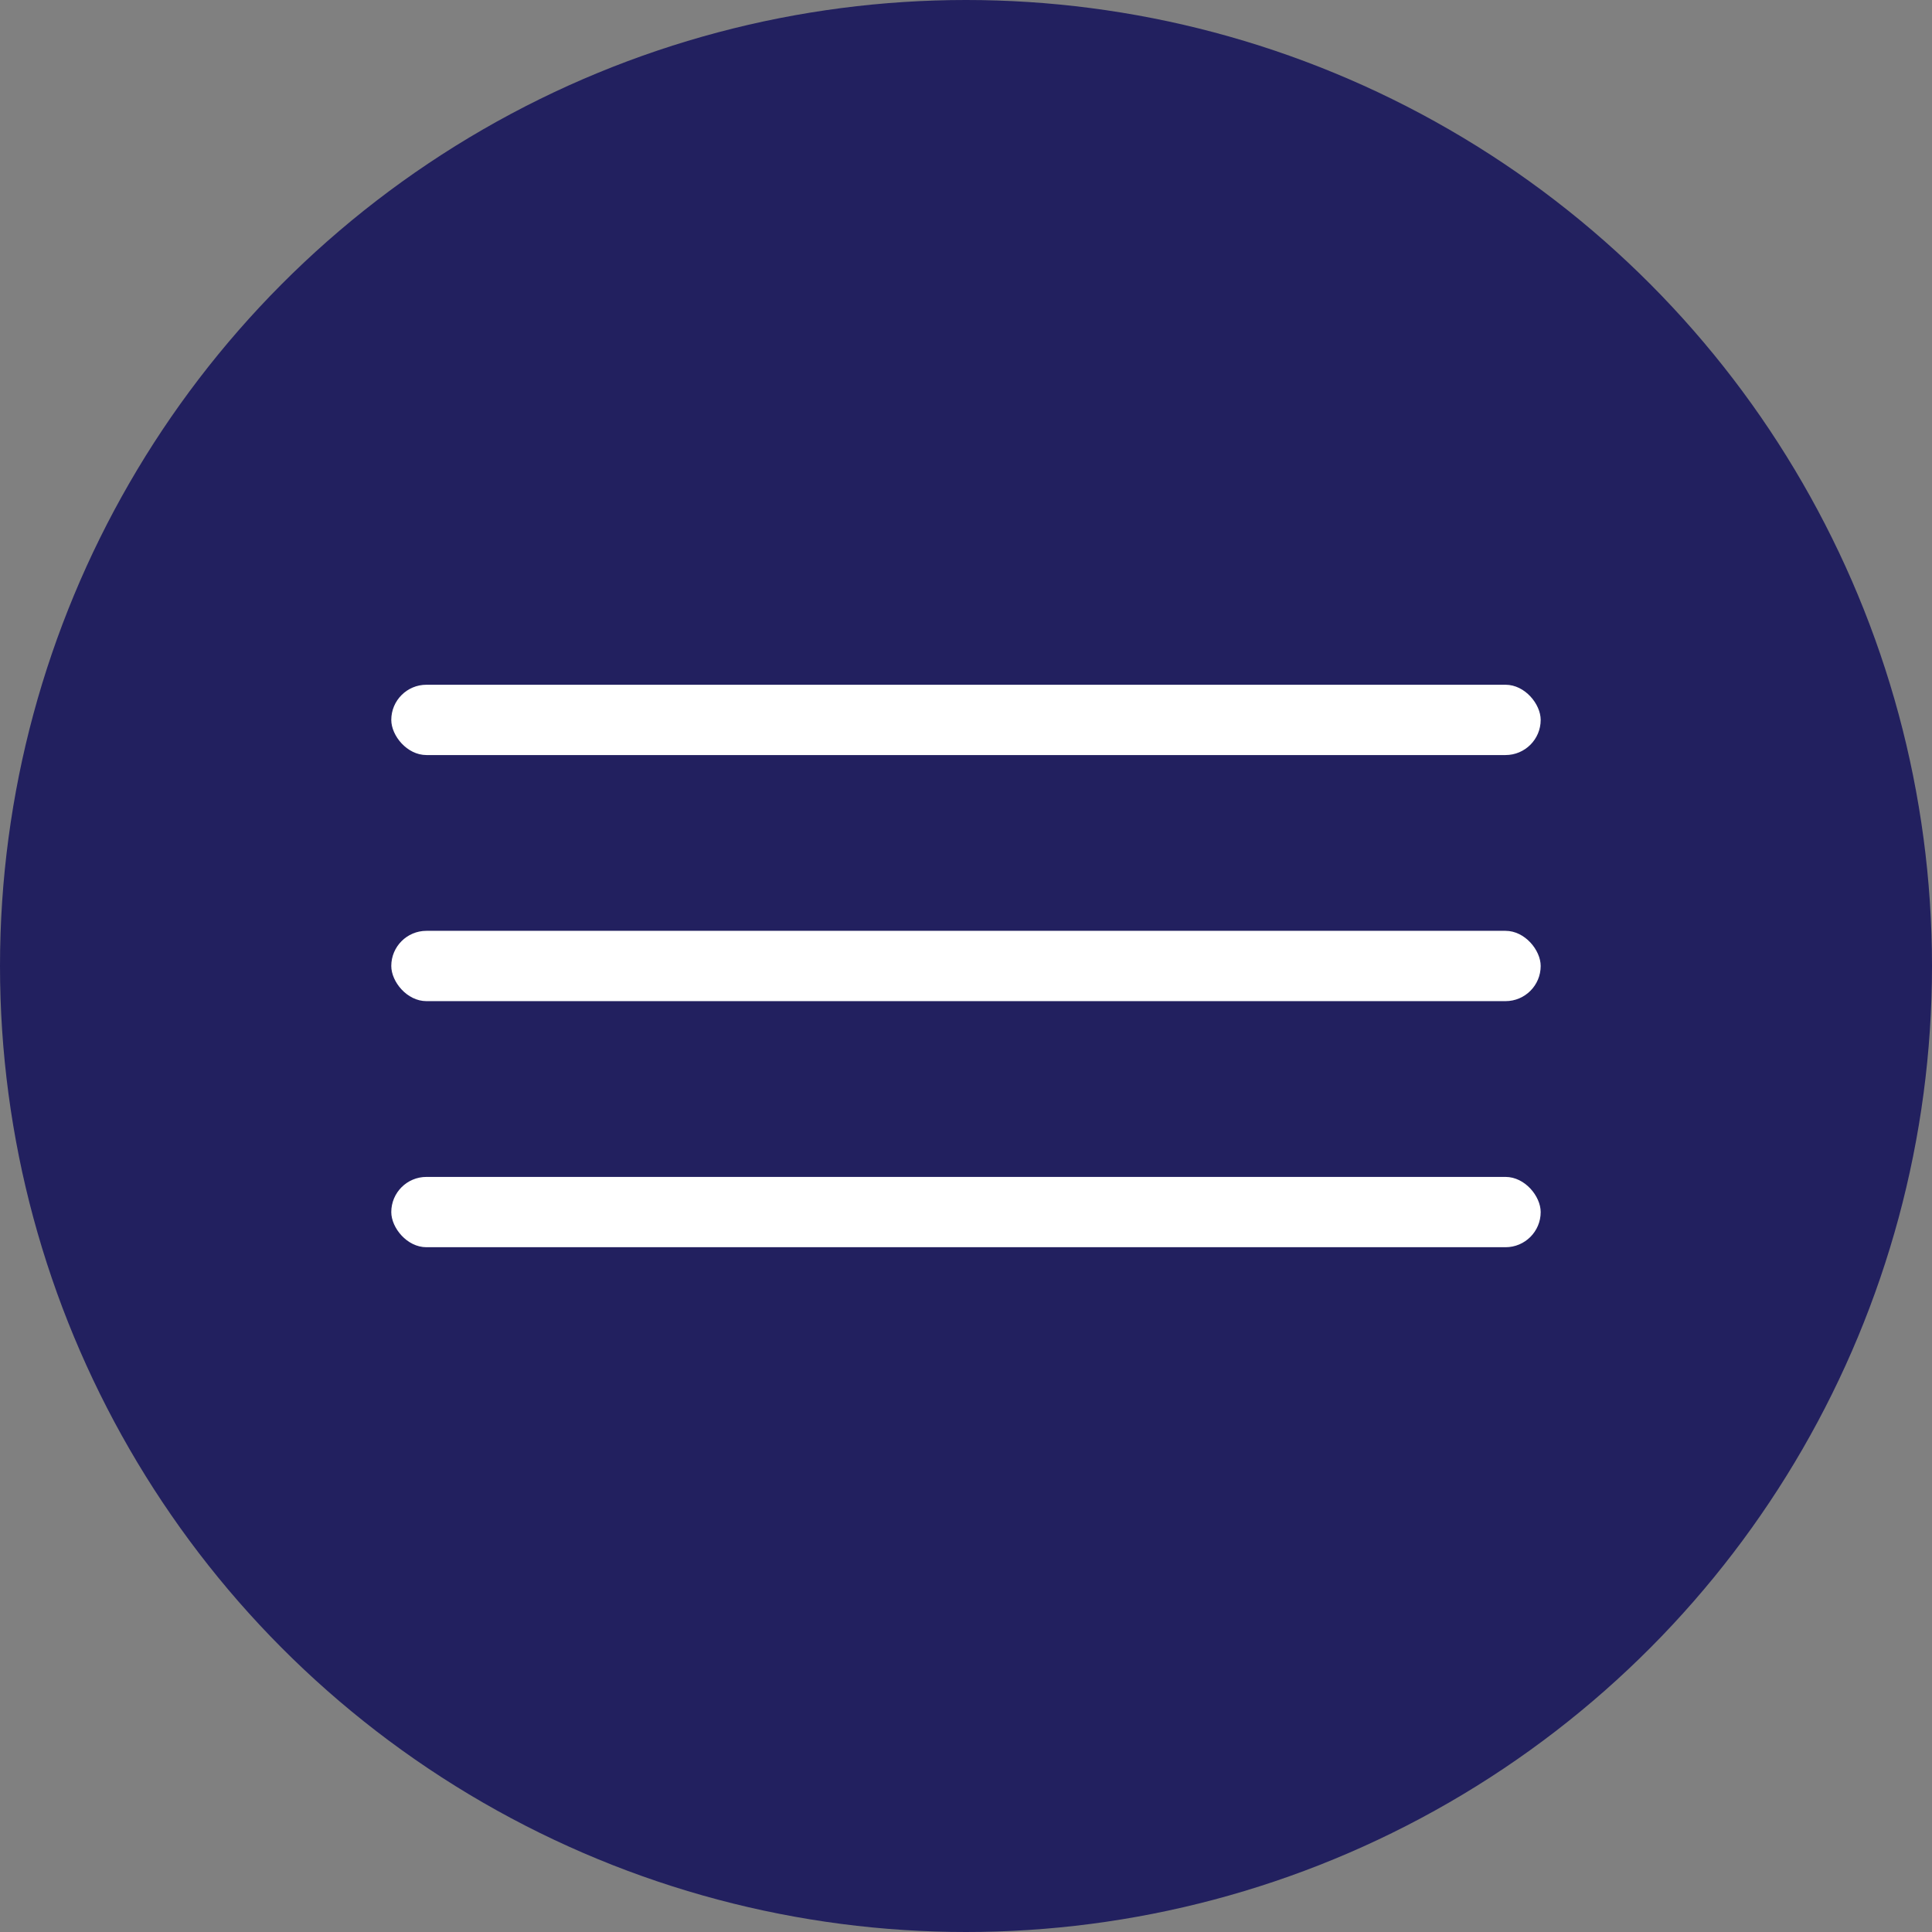 <svg width="59" height="59" viewBox="0 0 59 59" fill="none" xmlns="http://www.w3.org/2000/svg">
<rect x="0" y="0" width="59" height="59" fill="#808080" stroke="none"/>
<circle cx="29.5" cy="29.5" r="29.5" fill="#22205F"/>
<g clip-path="url(#clip0)">
<rect x="11.949" y="20.911" width="35.101" height="2.147" rx="1.074" fill="white"/>
<rect x="11.949" y="28.426" width="35.101" height="2.147" rx="1.074" fill="white"/>
<rect x="11.949" y="35.941" width="35.101" height="2.147" rx="1.074" fill="white"/>
</g>
<defs>
<clipPath id="clip0">
<rect width="35.101" height="17.177" fill="white" transform="translate(11.949 20.911)"/>
</clipPath>
</defs>
</svg>
